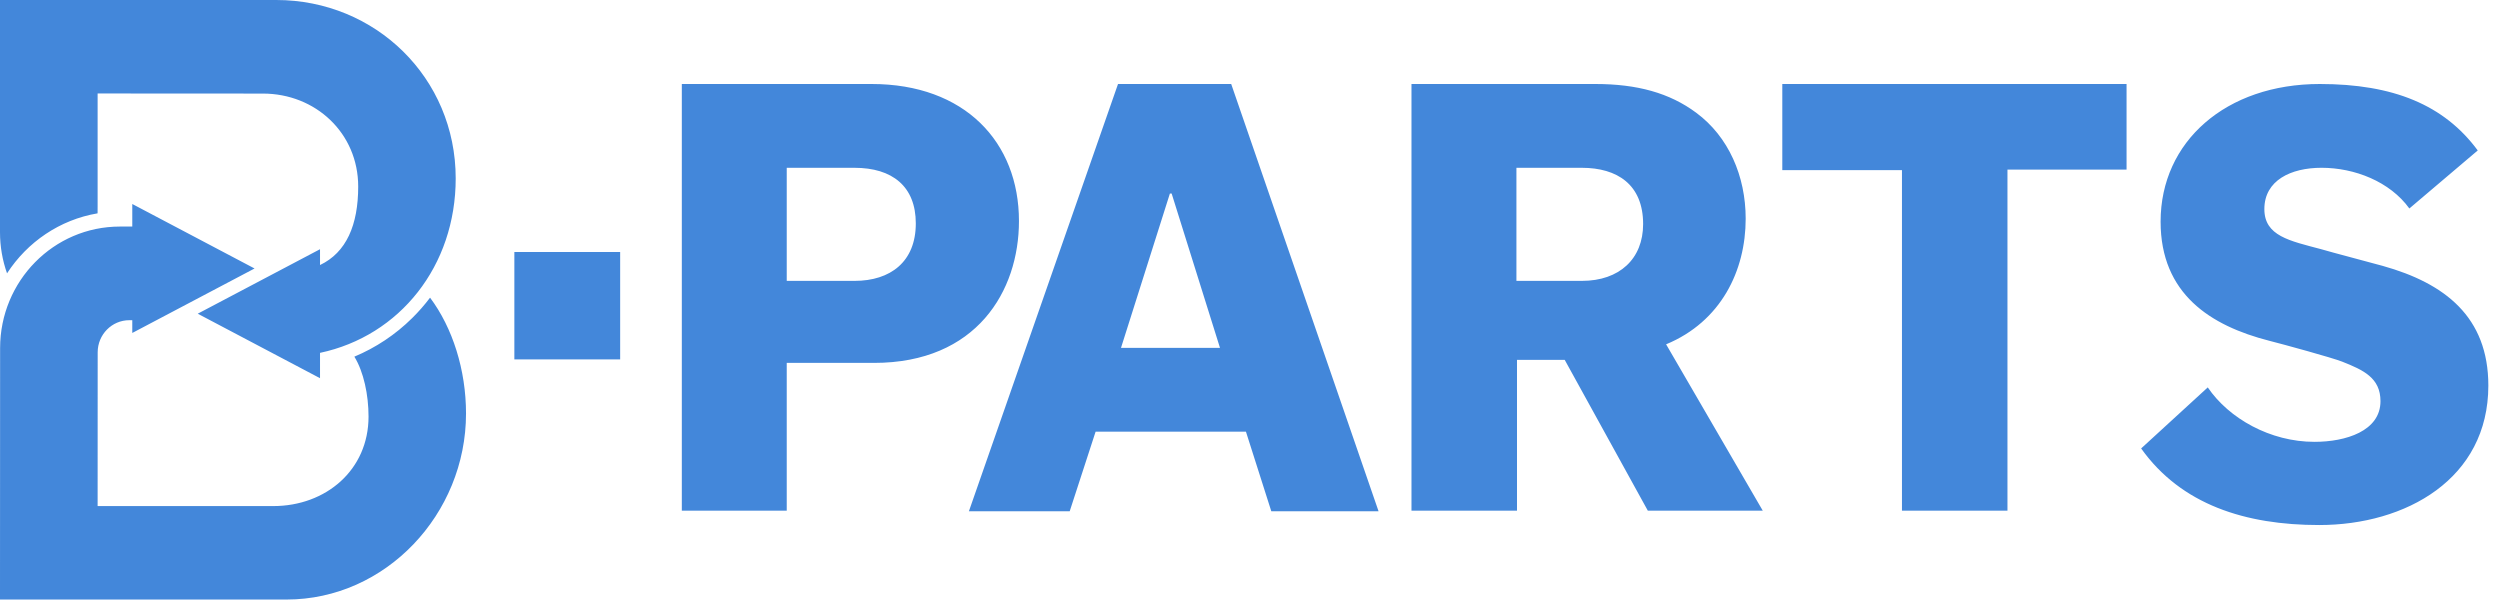 <svg width="125" height="30" viewBox="0 0 125 30" fill="none" xmlns="http://www.w3.org/2000/svg">
<path d="M42.726 14.044H39.337V8.39H42.726C44.612 8.39 45.79 9.316 45.79 11.171C45.79 13.088 44.523 14.044 42.726 14.044ZM56.049 17.395L58.495 9.676H58.582L61 17.395H56.049ZM79.091 14.044H75.821V8.39H79.091C80.86 8.39 82.156 9.227 82.156 11.203C82.156 12.938 80.978 14.044 79.091 14.044ZM50.948 11.052C50.948 7.103 48.237 4.2 43.58 4.2H34.091V25.535H39.337V18.145H43.699C48.828 18.145 50.948 14.553 50.948 11.052ZM61.56 4.2H55.901L48.445 25.563H53.485L54.78 21.584H62.297L63.565 25.563H68.928L61.56 4.2ZM87.284 10.934C87.284 8.809 86.43 6.833 84.809 5.636C83.483 4.65 81.861 4.2 79.77 4.2H70.574V25.535H75.85V17.994H78.236L82.392 25.535H88.139L83.305 17.216C86.048 16.08 87.284 13.537 87.284 10.934ZM95.098 25.534H100.373V8.479H106.328V4.2H89.115V8.508H95.098V25.534ZM119.142 13.296C118.611 13.147 116.549 12.607 116.047 12.457C114.485 12.04 113.218 11.8 113.218 10.454C113.218 9.018 114.544 8.389 116.077 8.389C117.727 8.389 119.495 9.077 120.468 10.424L123.887 7.522C122.207 5.248 119.672 4.2 115.988 4.2C111.302 4.2 108.03 7.072 108.03 11.081C108.03 14.702 110.535 16.288 113.454 17.036C114.161 17.215 116.578 17.875 117.108 18.082C118.169 18.503 119.024 18.892 119.024 20.059C119.024 21.555 117.285 22.092 115.724 22.092C113.512 22.092 111.449 20.927 110.388 19.37L107.057 22.422C109.062 25.235 112.275 26.252 115.959 26.252C120.291 26.252 124.417 23.948 124.417 19.279C124.417 15.84 122.236 14.164 119.142 13.296ZM25.718 17.97H31.008V12.6H25.718V17.97ZM4.879 10.667L4.881 10.252V4.674L13.146 4.679C15.777 4.679 17.91 6.654 17.91 9.326C17.91 11.252 17.318 12.623 16.001 13.252V12.461L9.887 15.685L16.001 18.91V17.643C19.992 16.796 22.785 13.297 22.785 8.92C22.785 3.888 18.768 0 13.811 0H0V11.61C0 12.332 0.125 13.025 0.352 13.667C1.364 12.104 2.99 10.985 4.879 10.667ZM20.61 15.903C19.768 16.737 18.786 17.385 17.718 17.833C18.184 18.591 18.427 19.743 18.427 20.829C18.427 23.5 16.294 25.304 13.662 25.304H4.881L4.884 17.615C4.884 16.729 5.593 16.01 6.465 16.01H6.614V16.648L12.728 13.424L6.614 10.2V11.328H5.993C2.685 11.328 0.005 14.048 0.005 17.406L0 29.977H14.328C19.284 29.977 23.301 25.708 23.301 20.676C23.301 18.499 22.632 16.39 21.503 14.883C21.23 15.244 20.932 15.585 20.61 15.903Z" fill="#4387DA"/>
</svg>
